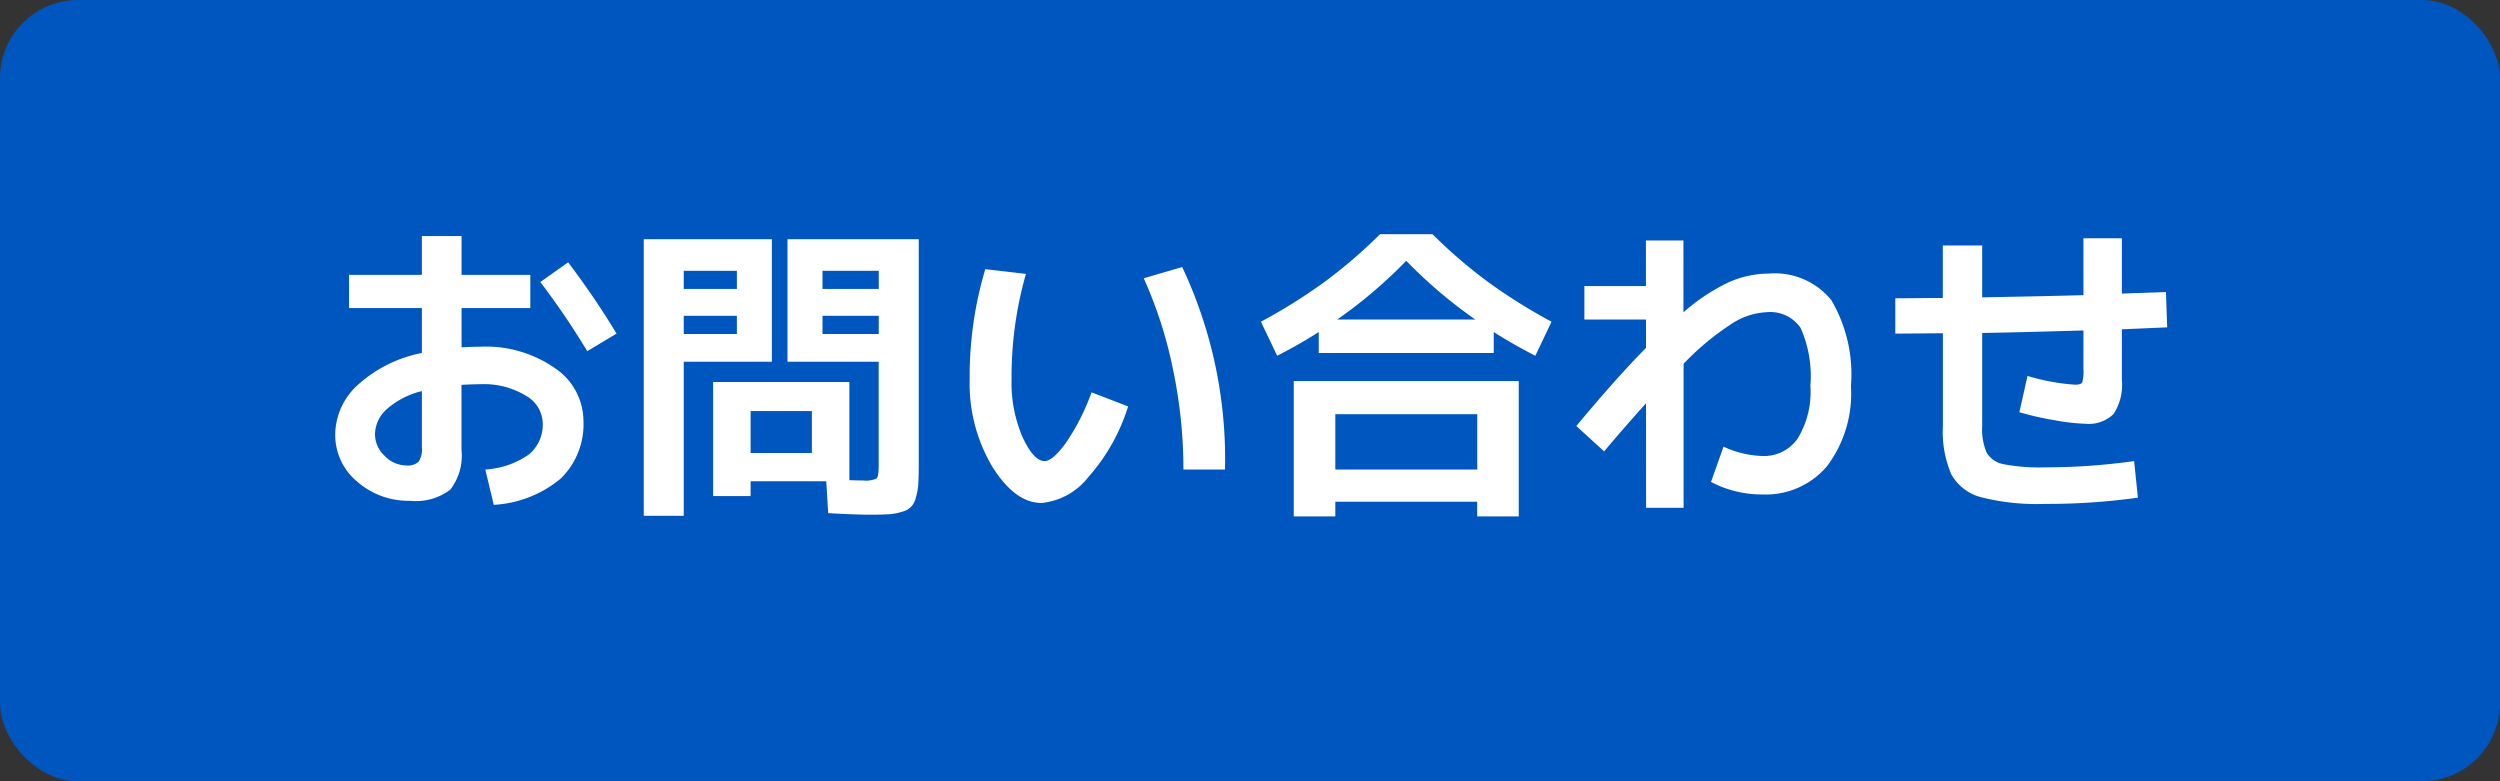 <svg xmlns="http://www.w3.org/2000/svg" width="128" height="40" viewBox="0 0 128 40"><rect x="0" y="0" width="128" height="40" fill="#333333" stroke="none"/><rect width="128" height="40" rx="4" fill="#0056bf"/><path d="M1.872,6.072H5.6V4.088H7.632V6.072h3.52v1.7H7.632V9.784q.608-.032.96-.032a6.165,6.165,0,0,1,3.824,1.1,3.267,3.267,0,0,1,1.456,2.672,3.882,3.882,0,0,1-1.16,2.976A5.849,5.849,0,0,1,9.28,17.848L8.848,16.04a4.371,4.371,0,0,0,2.24-.776,1.994,1.994,0,0,0,.7-1.624,1.665,1.665,0,0,0-.872-1.384,4.123,4.123,0,0,0-2.328-.584q-.352,0-.96.032v3.328a2.835,2.835,0,0,1-.576,2.04,2.894,2.894,0,0,1-2.048.568,3.977,3.977,0,0,1-2.72-.984,3.1,3.1,0,0,1-1.12-2.424A3.461,3.461,0,0,1,2.328,11.7,6.827,6.827,0,0,1,5.6,10.072v-2.3H1.872Zm9.792.368,1.424-1.008a41.845,41.845,0,0,1,2.48,3.648l-1.5.9A39.52,39.52,0,0,0,11.664,6.44ZM5.6,12.024a4.215,4.215,0,0,0-1.792.92A1.758,1.758,0,0,0,3.2,14.232a1.509,1.509,0,0,0,.5,1.112,1.551,1.551,0,0,0,1.1.488.82.82,0,0,0,.632-.192,1.128,1.128,0,0,0,.168-.72ZM19.008,8.168V9.1h2.72V8.168Zm0-1.376h2.72V5.864h-2.72Zm9.984,1.376h-2.88V9.1h2.88Zm0-1.376V5.864h-2.88v.928ZM19.008,18.408H16.96V4.248h6.56V10.52H19.008ZM24.32,10.52V4.248h6.72v11.5q0,.656-.024,1.032a2.942,2.942,0,0,1-.128.7.906.906,0,0,1-.7.72,2.681,2.681,0,0,1-.672.128q-.36.024-.984.024-.752,0-2.128-.08l-.1-1.632H22.432V17.4h-1.92V11.56h6.976v5.024q.32.016.7.016a1.29,1.29,0,0,0,.688-.1q.112-.1.112-.648V10.52Zm1.248,2.528H22.432v2.144h3.136Zm16.992-6.8,1.968-.576A23.057,23.057,0,0,1,46.72,16.04H44.592a25,25,0,0,0-.536-5.136A21.963,21.963,0,0,0,42.56,6.248Zm-6.032-.224a19.144,19.144,0,0,0-.736,5.376,7.046,7.046,0,0,0,.568,2.992q.568,1.216,1.128,1.216.4,0,1.072-.912a11.461,11.461,0,0,0,1.328-2.608l1.872.72a9.87,9.87,0,0,1-2.048,3.632,3.461,3.461,0,0,1-2.384,1.312q-1.36,0-2.52-1.856a8.317,8.317,0,0,1-1.16-4.5,19.059,19.059,0,0,1,.8-5.616Zm15.84,11.664v.752H50.24V11.512H61.76V18.44H59.632v-.752ZM60.48,9v1.072H51.52V9q-.976.624-2.128,1.216L48.56,8.472a28.43,28.43,0,0,0,3.28-2.056,25.634,25.634,0,0,0,2.816-2.424h2.688A25.634,25.634,0,0,0,60.16,6.416a28.43,28.43,0,0,0,3.28,2.056l-.832,1.744Q61.456,9.624,60.48,9Zm-.944-.64A24.108,24.108,0,0,1,56,5.352,24.108,24.108,0,0,1,52.464,8.36Zm.1,7.68V13.208H52.368V16.04Zm8.64-3.392q-1.264,1.408-2.144,2.464l-1.424-1.3q2.064-2.48,3.568-4V8.36H65.12V6.648h3.152V4.312h1.92v3.68A9.94,9.94,0,0,1,72.52,6.448a5.1,5.1,0,0,1,2.04-.44,3.729,3.729,0,0,1,3.2,1.352,7.493,7.493,0,0,1,1.008,4.408,6.18,6.18,0,0,1-1.224,4.1,4.1,4.1,0,0,1-3.3,1.448,5.582,5.582,0,0,1-2.64-.64l.64-1.808a5.081,5.081,0,0,0,2,.48,2.1,2.1,0,0,0,1.8-.9,4.583,4.583,0,0,0,.648-2.688,6.1,6.1,0,0,0-.5-2.968,1.883,1.883,0,0,0-1.736-.808,3.586,3.586,0,0,0-1.768.576,13.848,13.848,0,0,0-2.488,2.064v7.376h-1.92ZM81.04,9.08V7.272q.4,0,1.208-.008t1.224-.008V4.568h2.016V7.224q3.52-.064,5.184-.112V4.2H92.64V7.032q.384-.016,1.136-.04t1.12-.04L94.96,8.76l-2.32.1v2.592a2.726,2.726,0,0,1-.424,1.744,1.82,1.82,0,0,1-1.448.5,10.326,10.326,0,0,1-1.632-.192,14.091,14.091,0,0,1-1.744-.4l.416-1.856a11.01,11.01,0,0,0,2.432.448q.3,0,.368-.112a2.01,2.01,0,0,0,.064-.688V8.92q-3.424.1-5.184.128V13.8a3.049,3.049,0,0,0,.232,1.384,1.28,1.28,0,0,0,.872.584,9.636,9.636,0,0,0,2.1.16,32.77,32.77,0,0,0,4.576-.32l.192,1.872a33.307,33.307,0,0,1-4.768.32,11.568,11.568,0,0,1-3.264-.344,2.444,2.444,0,0,1-1.52-1.168,5.55,5.55,0,0,1-.432-2.488V9.064q-.416,0-1.224.008T81.04,9.08Z" transform="translate(16 8)" fill="#fff"/></svg>